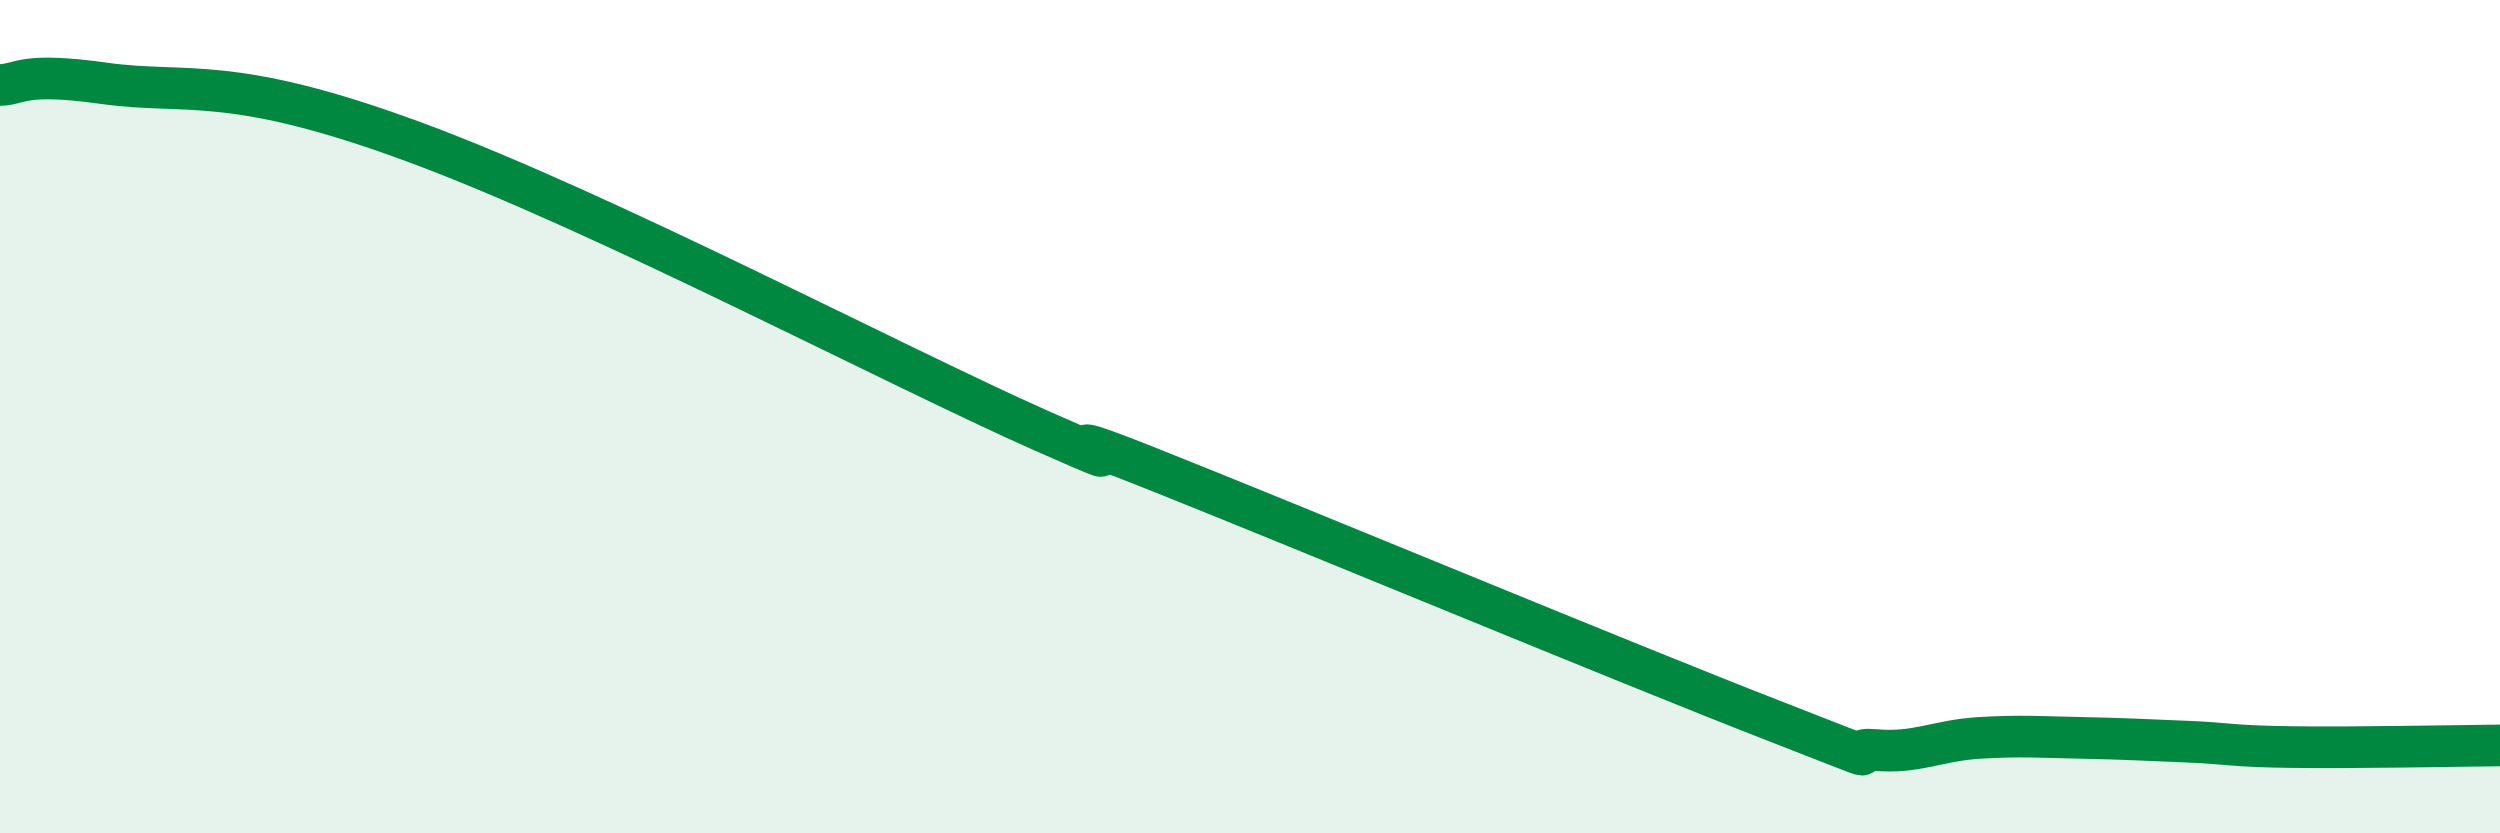 
    <svg width="60" height="20" viewBox="0 0 60 20" xmlns="http://www.w3.org/2000/svg">
      <path
        d="M 0,2.04 C 0.5,2.03 0.5,1.72 2.5,2 C 4.5,2.28 5.5,1.76 10,3.43 C 14.5,5.1 21.5,8.79 25,10.34 C 28.5,11.89 24,9.8 27.5,11.19 C 31,12.58 39,15.91 42.5,17.27 C 46,18.63 44,17.91 45,18 C 46,18.09 46.5,17.77 47.5,17.71 C 48.5,17.65 49,17.69 50,17.71 C 51,17.73 51.5,17.76 52.5,17.8 C 53.5,17.84 53.5,17.91 55,17.93 C 56.5,17.95 59,17.9 60,17.89L60 20L0 20Z"
        fill="#008740"
        opacity="0.1"
        stroke-linecap="round"
        stroke-linejoin="round"
      />
      <path
        d="M 0,2.04 C 0.5,2.03 0.5,1.72 2.5,2 C 4.5,2.28 5.5,1.76 10,3.43 C 14.5,5.1 21.5,8.79 25,10.34 C 28.5,11.89 24,9.8 27.5,11.19 C 31,12.58 39,15.91 42.5,17.27 C 46,18.63 44,17.91 45,18 C 46,18.09 46.5,17.77 47.5,17.71 C 48.5,17.65 49,17.69 50,17.71 C 51,17.73 51.5,17.76 52.5,17.8 C 53.5,17.84 53.5,17.91 55,17.93 C 56.5,17.95 59,17.9 60,17.89"
        stroke="#008740"
        stroke-width="1"
        fill="none"
        stroke-linecap="round"
        stroke-linejoin="round"
      />
    </svg>
  